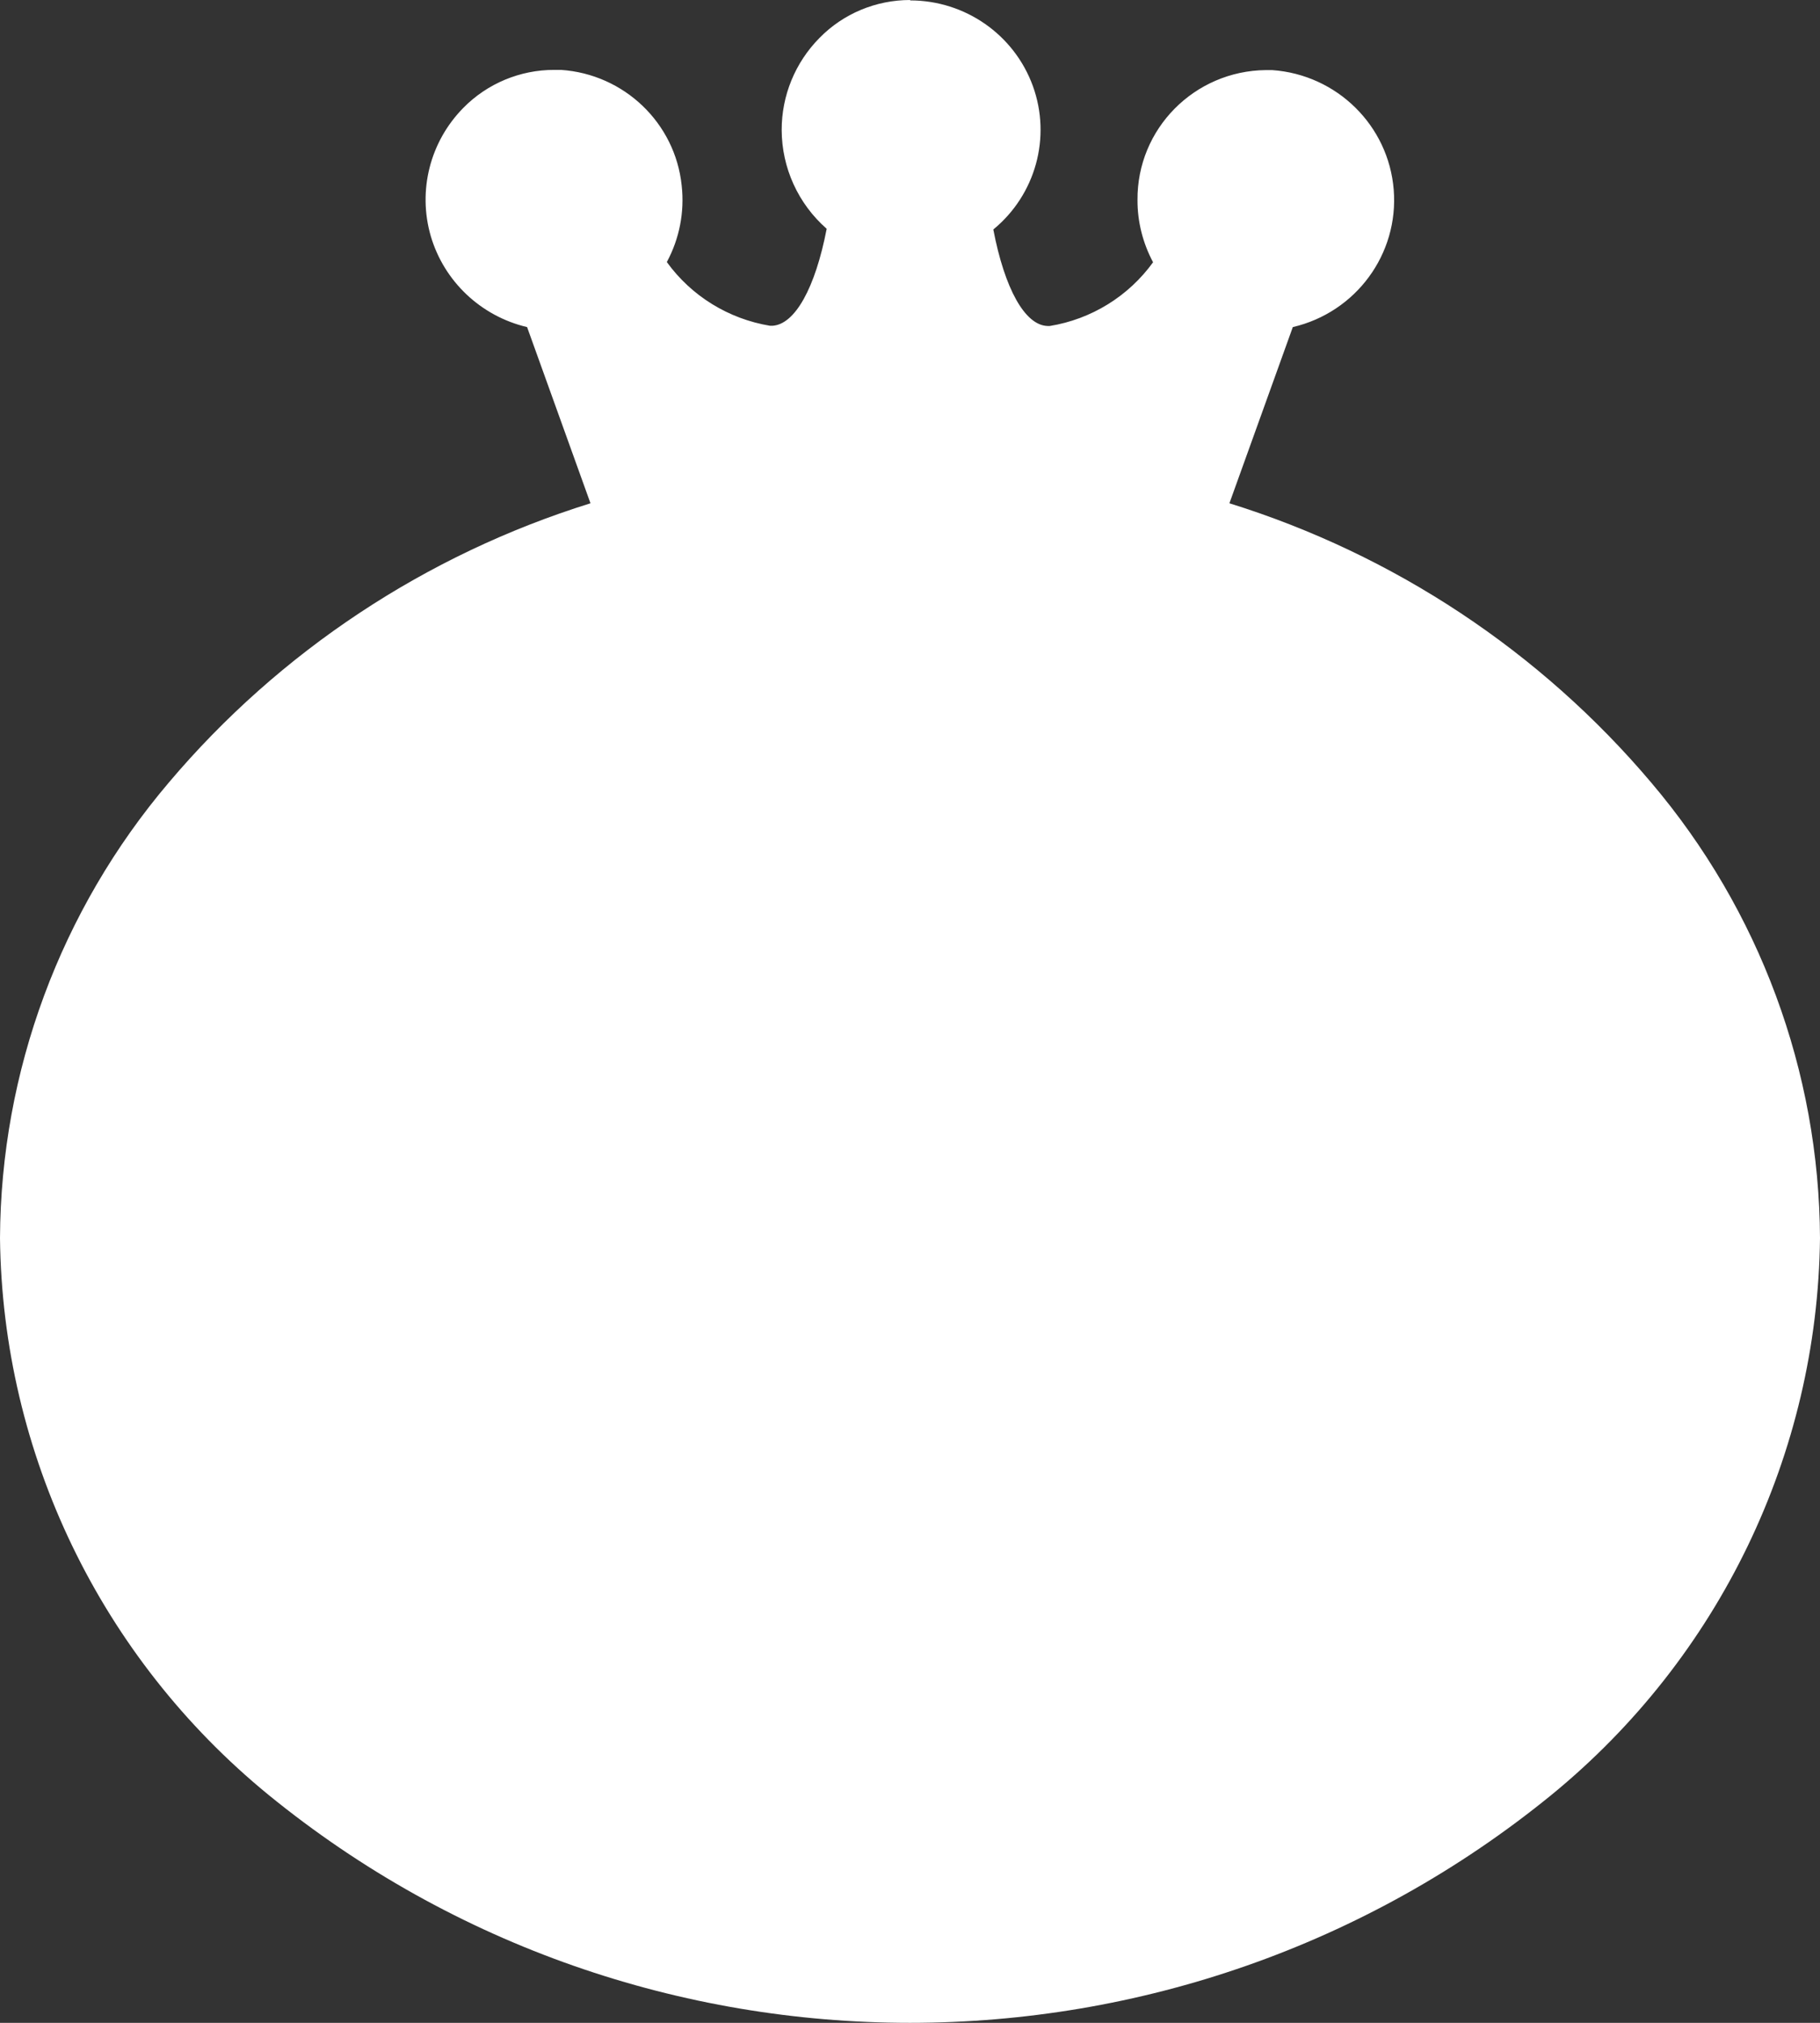 <?xml version="1.0" encoding="UTF-8"?>
<svg width="18px" height="20px" viewBox="0 0 18 20" version="1.1" xmlns="http://www.w3.org/2000/svg" xmlns:xlink="http://www.w3.org/1999/xlink">
    <rect x="0" y="0" width="18" height="20" fill="#333333" stroke="none"/>
    <title>icon-25</title>
    <g id="页面-1" stroke="none" stroke-width="1" fill="none" fill-rule="evenodd">
        <g id="蜜雪冰城-鼠标悬停" transform="translate(-646, -98)" fill="#FFFFFF" fill-rule="nonzero">
            <g id="icon-25" transform="translate(646, 98)">
                <path d="M9.002,0 L9.002,0 C8.663,-0 8.339,0.135 8.104,0.376 C7.864,0.619 7.73,0.946 7.731,1.286 C7.732,1.659 7.894,2.015 8.176,2.262 C8.063,2.847 7.863,3.208 7.639,3.221 L7.616,3.221 C7.205,3.153 6.838,2.927 6.595,2.591 C6.72,2.359 6.771,2.096 6.742,1.835 C6.678,1.216 6.173,0.733 5.548,0.691 L5.483,0.691 C5.144,0.69 4.819,0.826 4.583,1.066 C4.253,1.4 4.13,1.884 4.26,2.333 C4.391,2.781 4.755,3.126 5.213,3.234 L5.84,4.976 C4.212,5.483 2.764,6.442 1.668,7.739 C0.598,9 0.008,10.593 0,12.241 C0.024,14.373 0.995,16.387 2.653,17.744 C6.341,20.752 11.659,20.752 15.347,17.744 C17.005,16.387 17.976,14.373 18,12.241 C17.992,10.593 17.402,9 16.332,7.739 C15.236,6.442 13.788,5.483 12.159,4.976 L12.786,3.234 C13.411,3.088 13.835,2.511 13.784,1.876 C13.733,1.241 13.222,0.738 12.582,0.693 L12.52,0.693 C11.812,0.7 11.244,1.275 11.25,1.978 C11.249,2.192 11.303,2.404 11.404,2.593 C11.161,2.929 10.794,3.156 10.383,3.223 L10.359,3.223 C10.136,3.215 9.936,2.854 9.824,2.269 C10.243,1.925 10.399,1.357 10.215,0.85 C10.03,0.342 9.545,0.004 9.001,0.004 L9.002,0 Z" id="路径_1896"></path>
            </g>
        </g>
    </g>
</svg>
